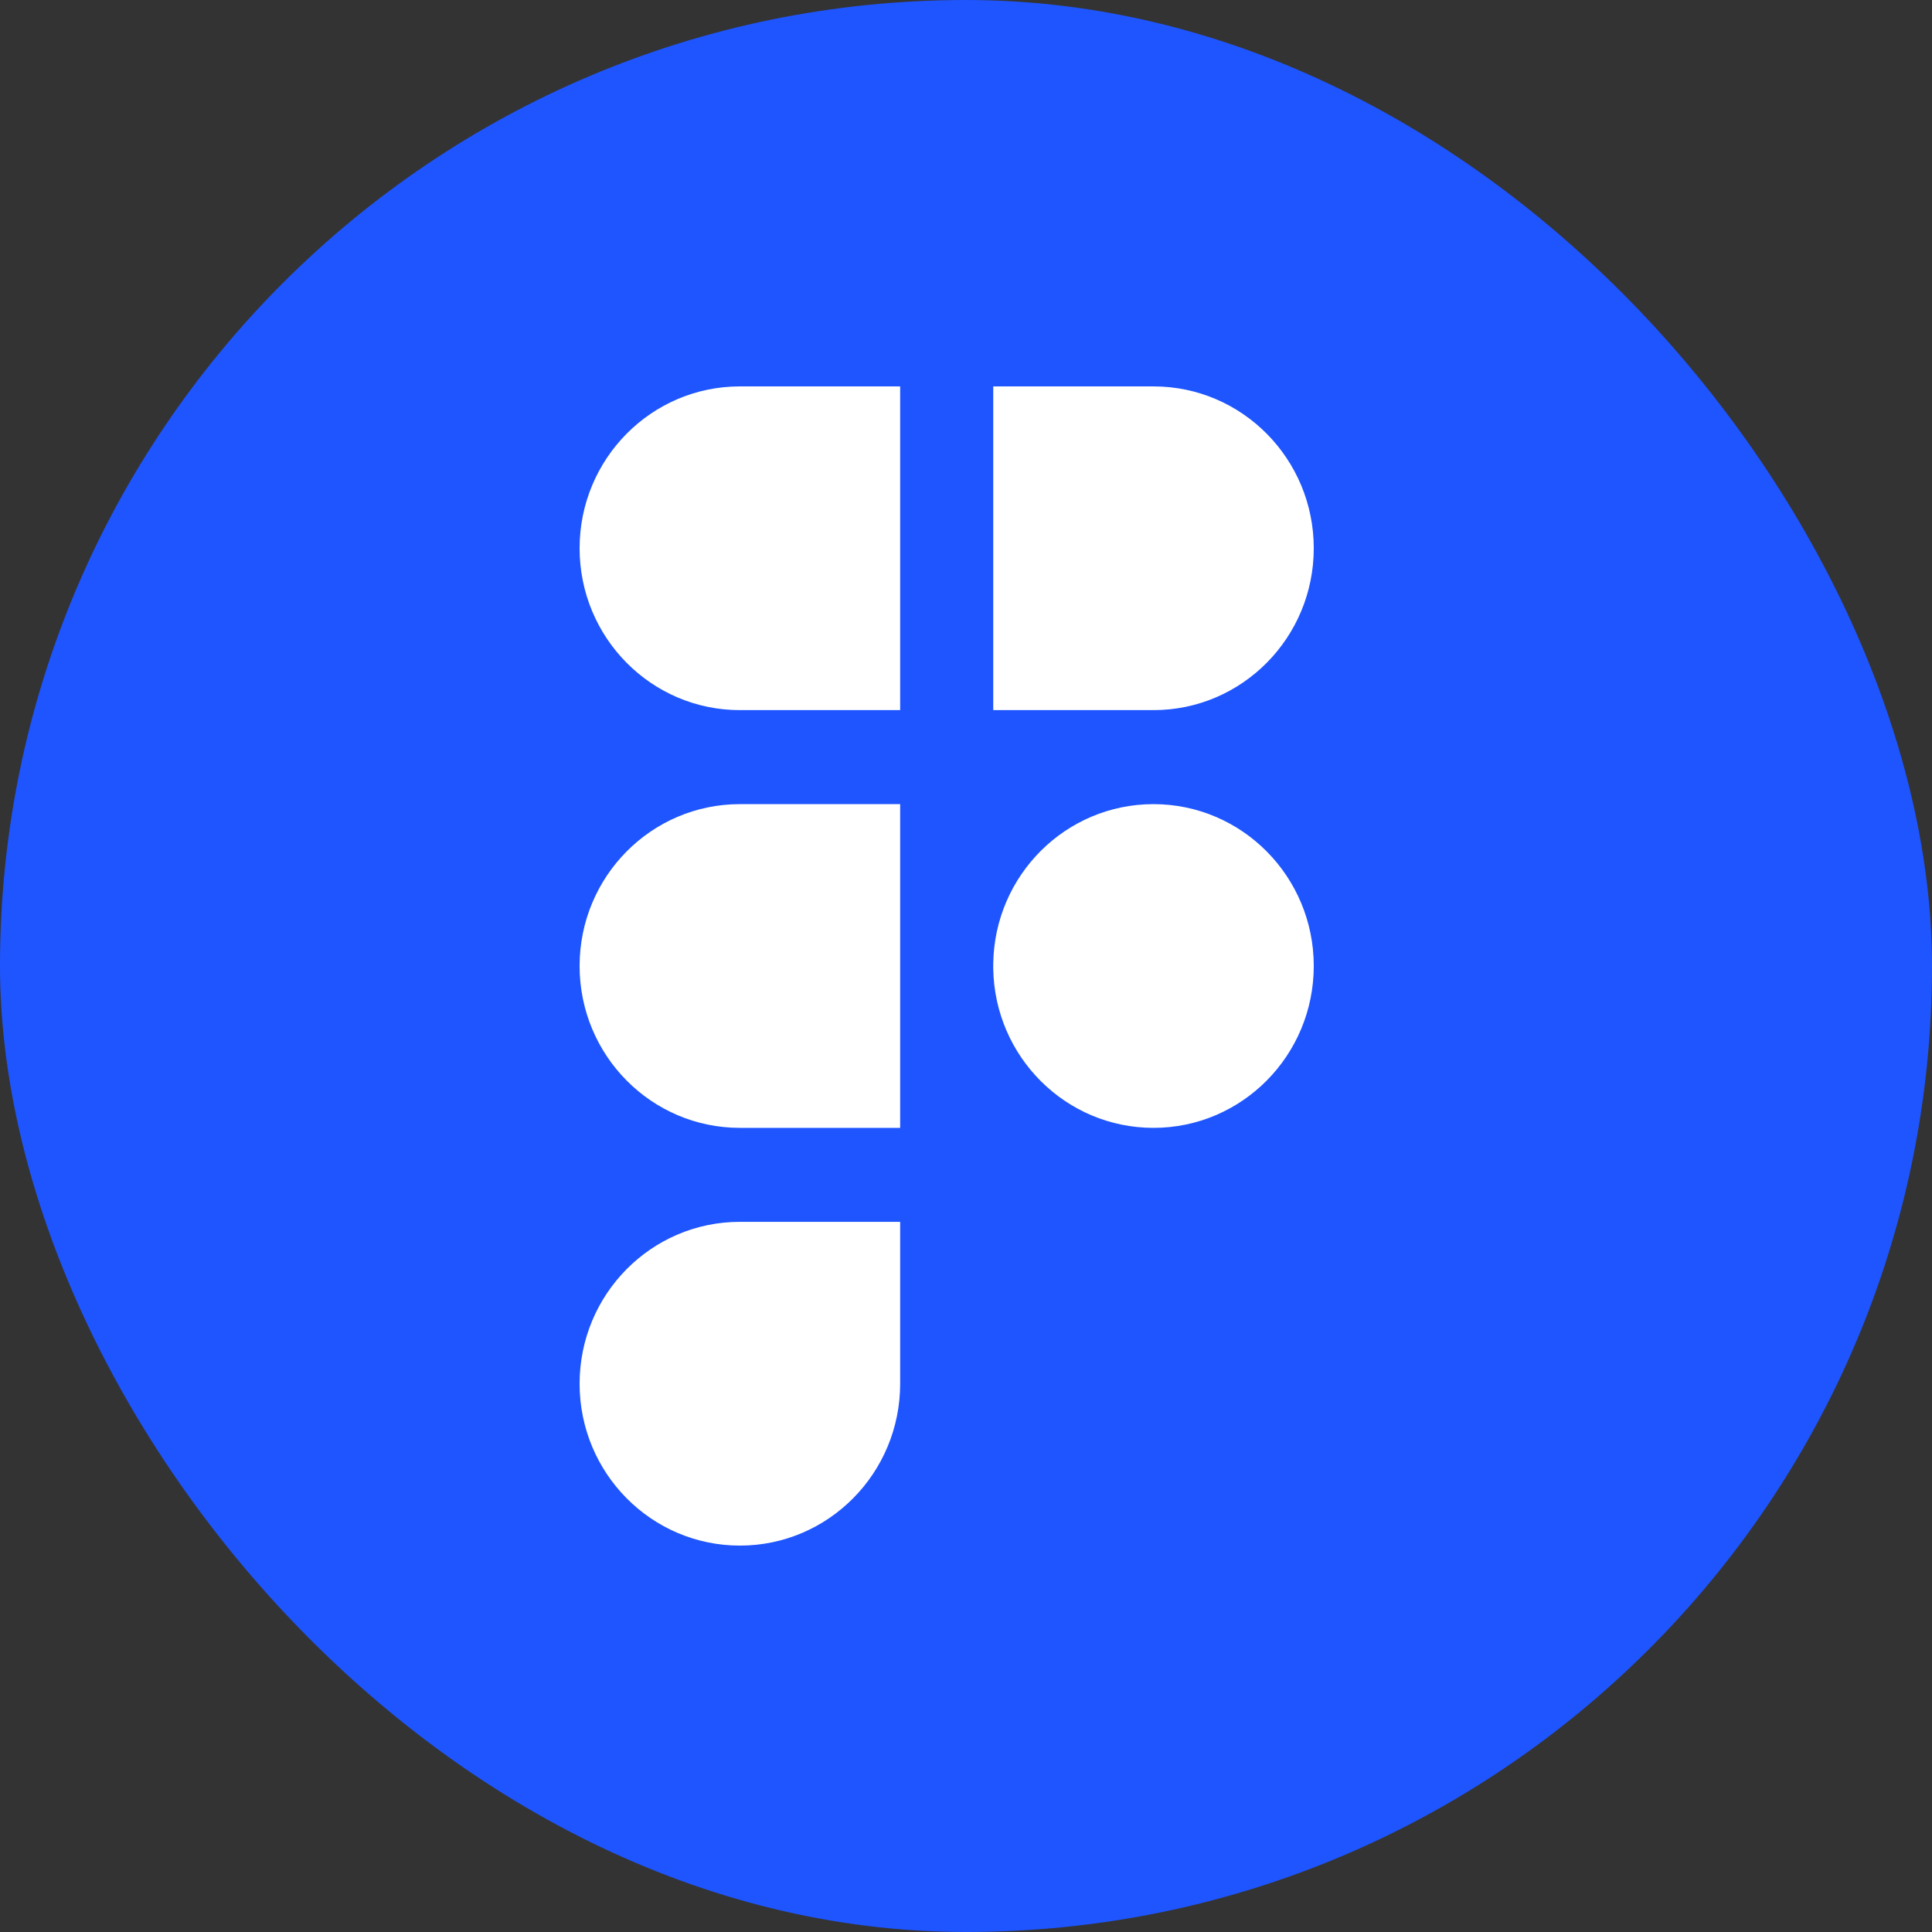 <?xml version="1.0" encoding="UTF-8"?> <svg xmlns="http://www.w3.org/2000/svg" width="50" height="50" viewBox="0 0 50 50" fill="none"><rect x="0" y="0" width="50" height="50" fill="#333333" stroke="none"/><rect width="50" height="50" rx="25" fill="#1E55FF"></rect><path fill-rule="evenodd" clip-rule="evenodd" d="M19.148 20.811C16.857 20.811 15 22.686 15 25C15 27.313 16.857 29.189 19.148 29.189H23.296V25.084C23.296 25.056 23.296 25.028 23.296 25C23.296 24.971 23.296 24.943 23.296 24.915V20.811H19.148ZM23.296 18.378H19.148C16.857 18.378 15 16.503 15 14.189C15 11.876 16.857 10 19.148 10H23.296V18.378ZM25.705 10V18.378L29.852 18.378C32.142 18.378 34 16.503 34 14.189C34 11.876 32.143 10 29.852 10H25.705ZM29.852 20.811C27.583 20.811 25.74 22.65 25.705 24.933V25.067C25.74 27.349 27.583 29.189 29.852 29.189C32.143 29.189 34 27.313 34 25C34 22.686 32.142 20.811 29.852 20.811ZM19.148 31.621C16.857 31.621 15 33.497 15 35.811C15 38.124 16.857 40 19.148 40C21.439 40 23.296 38.124 23.296 35.811L23.296 31.621H19.148Z" fill="white"></path></svg> 